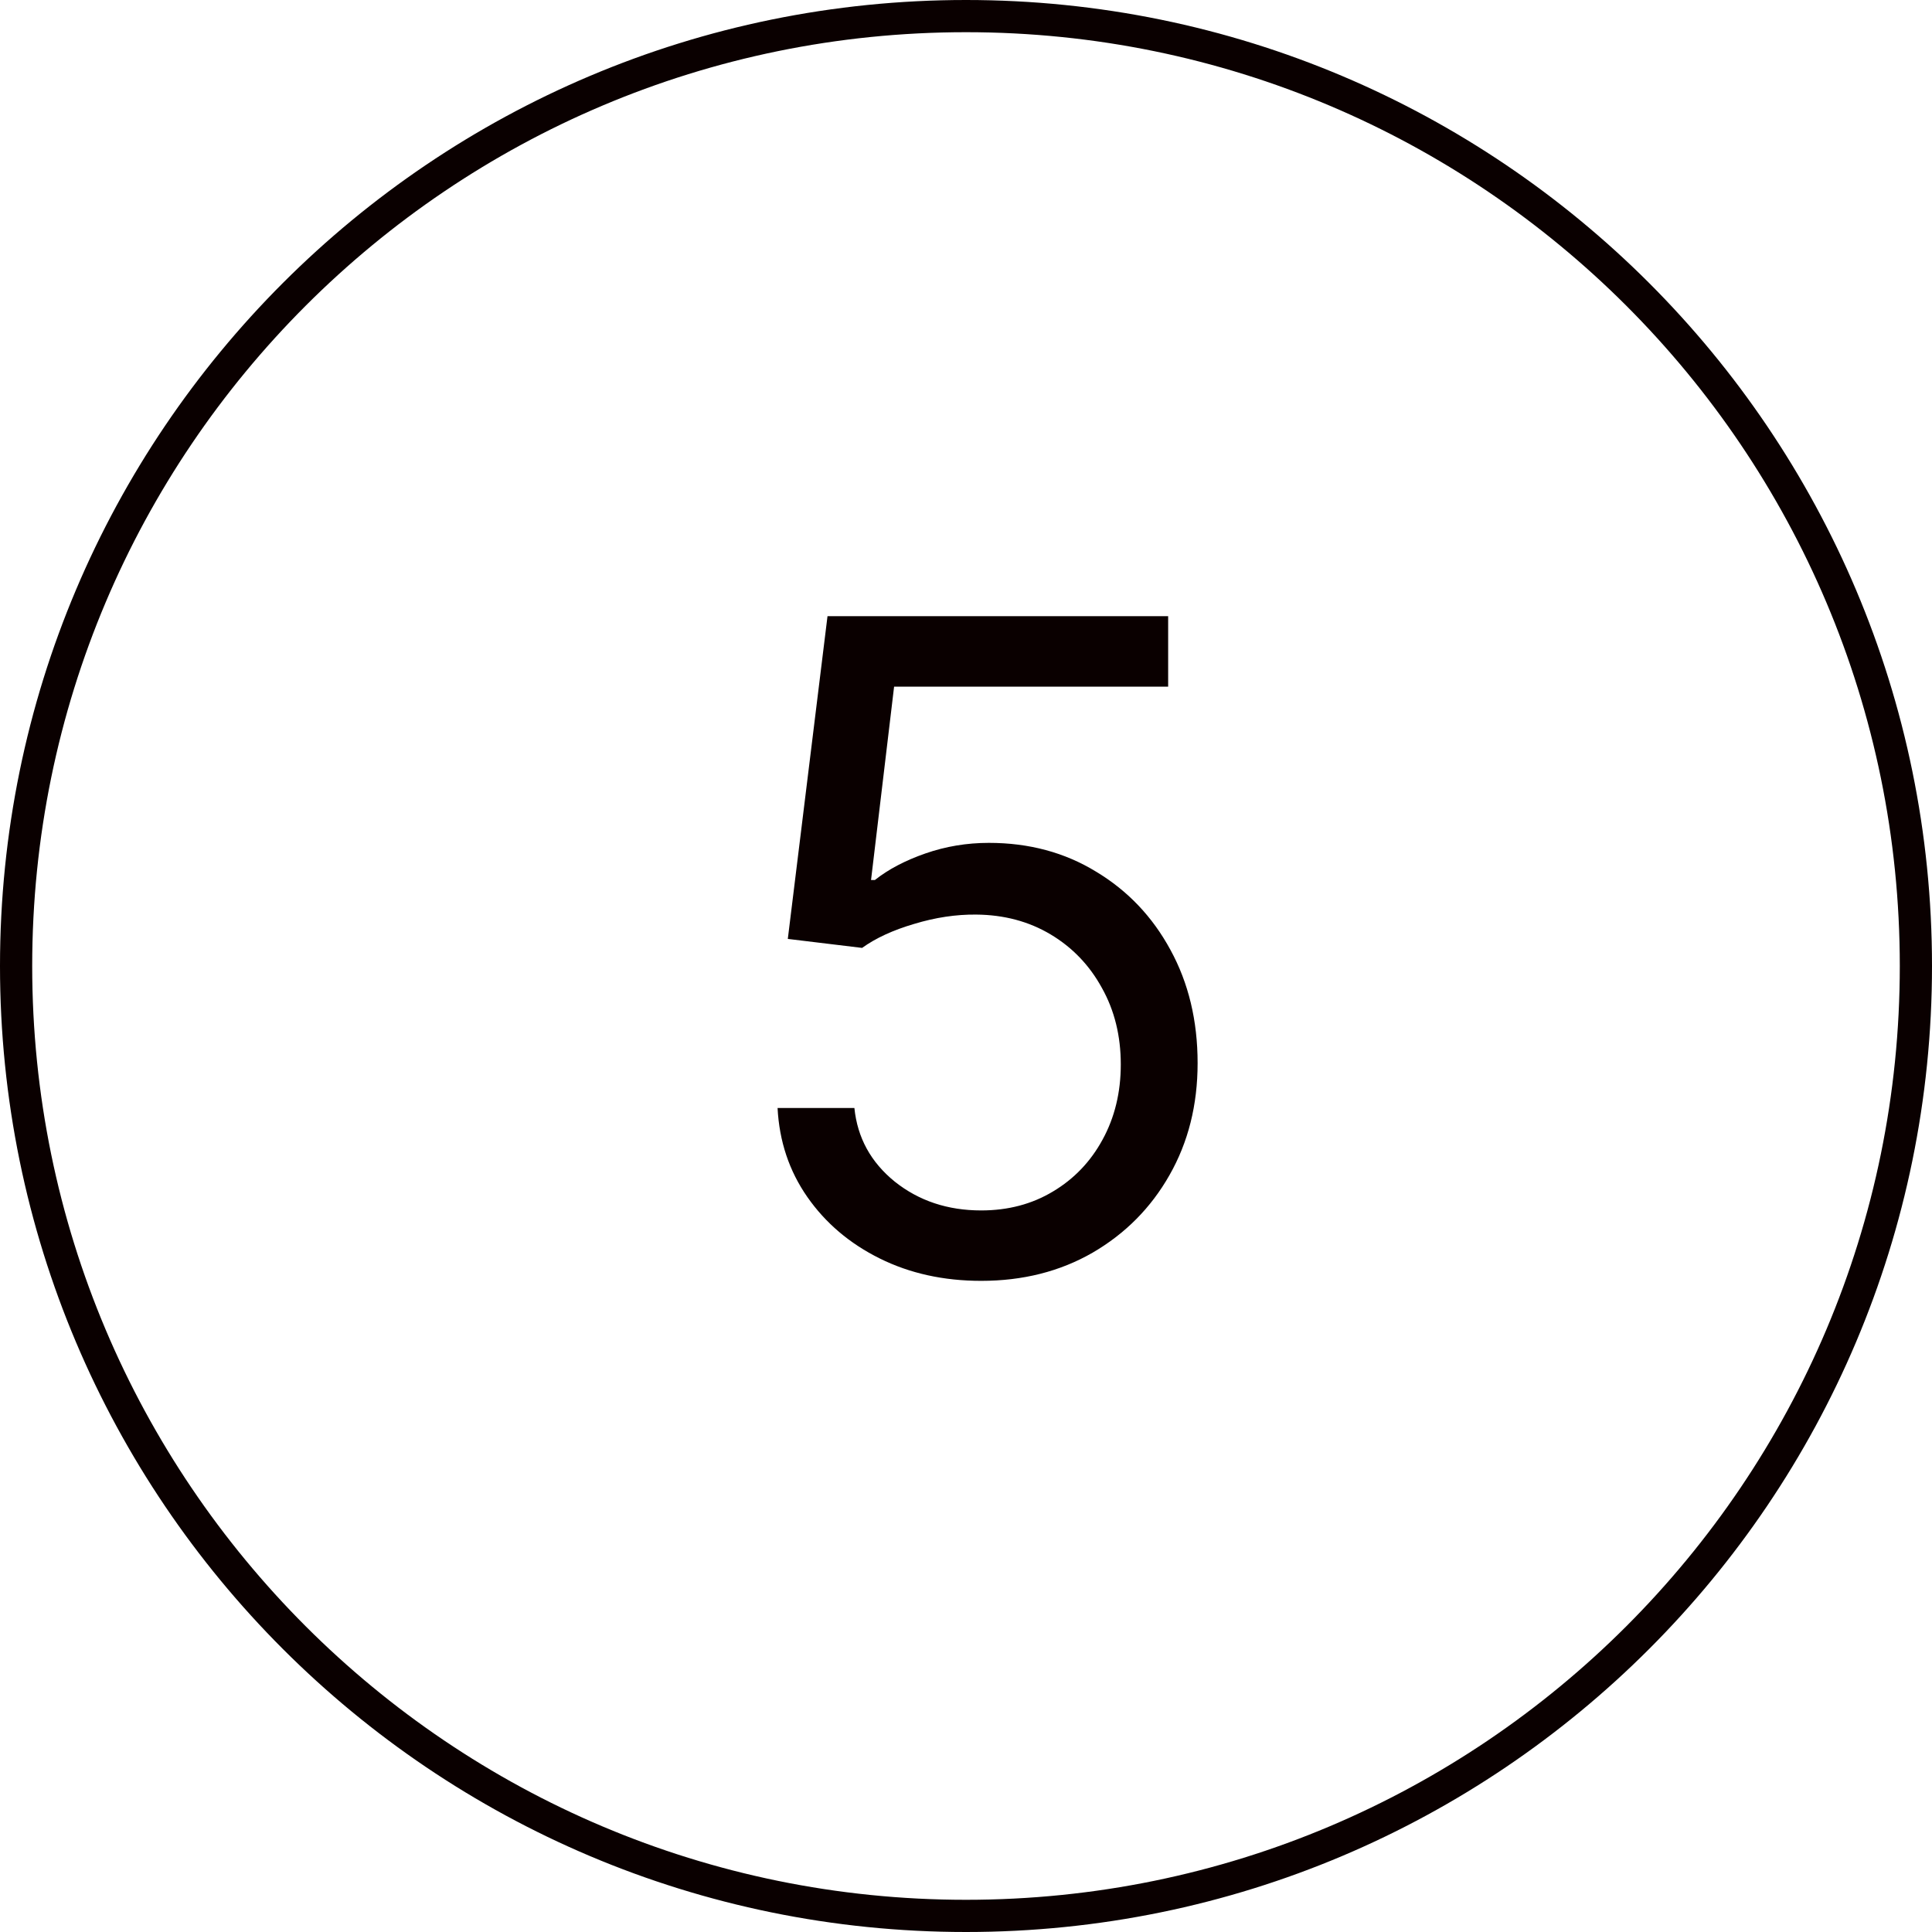 <?xml version="1.0" encoding="UTF-8"?> <svg xmlns="http://www.w3.org/2000/svg" width="60" height="60" viewBox="0 0 60 60" fill="none"><path d="M59.5 30C59.5 46.292 46.292 59.5 30 59.5C13.708 59.5 0.5 46.292 0.5 30C0.5 13.708 13.708 0.5 30 0.5C46.292 0.5 59.5 13.708 59.5 30Z" stroke="#0A0000"></path><path d="M30.472 39.778C29.305 39.778 28.254 39.546 27.32 39.082C26.385 38.618 25.636 37.982 25.072 37.173C24.509 36.365 24.201 35.443 24.148 34.409H26.534C26.627 35.331 27.044 36.093 27.787 36.696C28.536 37.293 29.431 37.591 30.472 37.591C31.307 37.591 32.049 37.395 32.699 37.004C33.355 36.613 33.869 36.076 34.24 35.394C34.618 34.704 34.807 33.925 34.807 33.057C34.807 32.169 34.611 31.376 34.22 30.68C33.836 29.978 33.305 29.424 32.629 29.02C31.953 28.616 31.181 28.41 30.312 28.403C29.689 28.397 29.05 28.493 28.393 28.692C27.737 28.884 27.197 29.133 26.773 29.438L24.466 29.159L25.699 19.136H36.278V21.324H27.767L27.051 27.329H27.171C27.588 26.998 28.112 26.723 28.741 26.504C29.371 26.285 30.027 26.176 30.71 26.176C31.956 26.176 33.067 26.474 34.041 27.071C35.022 27.661 35.791 28.47 36.348 29.497C36.911 30.525 37.193 31.698 37.193 33.017C37.193 34.316 36.901 35.476 36.318 36.497C35.742 37.511 34.946 38.313 33.932 38.903C32.918 39.487 31.764 39.778 30.472 39.778Z" fill="#0A0000"></path></svg> 